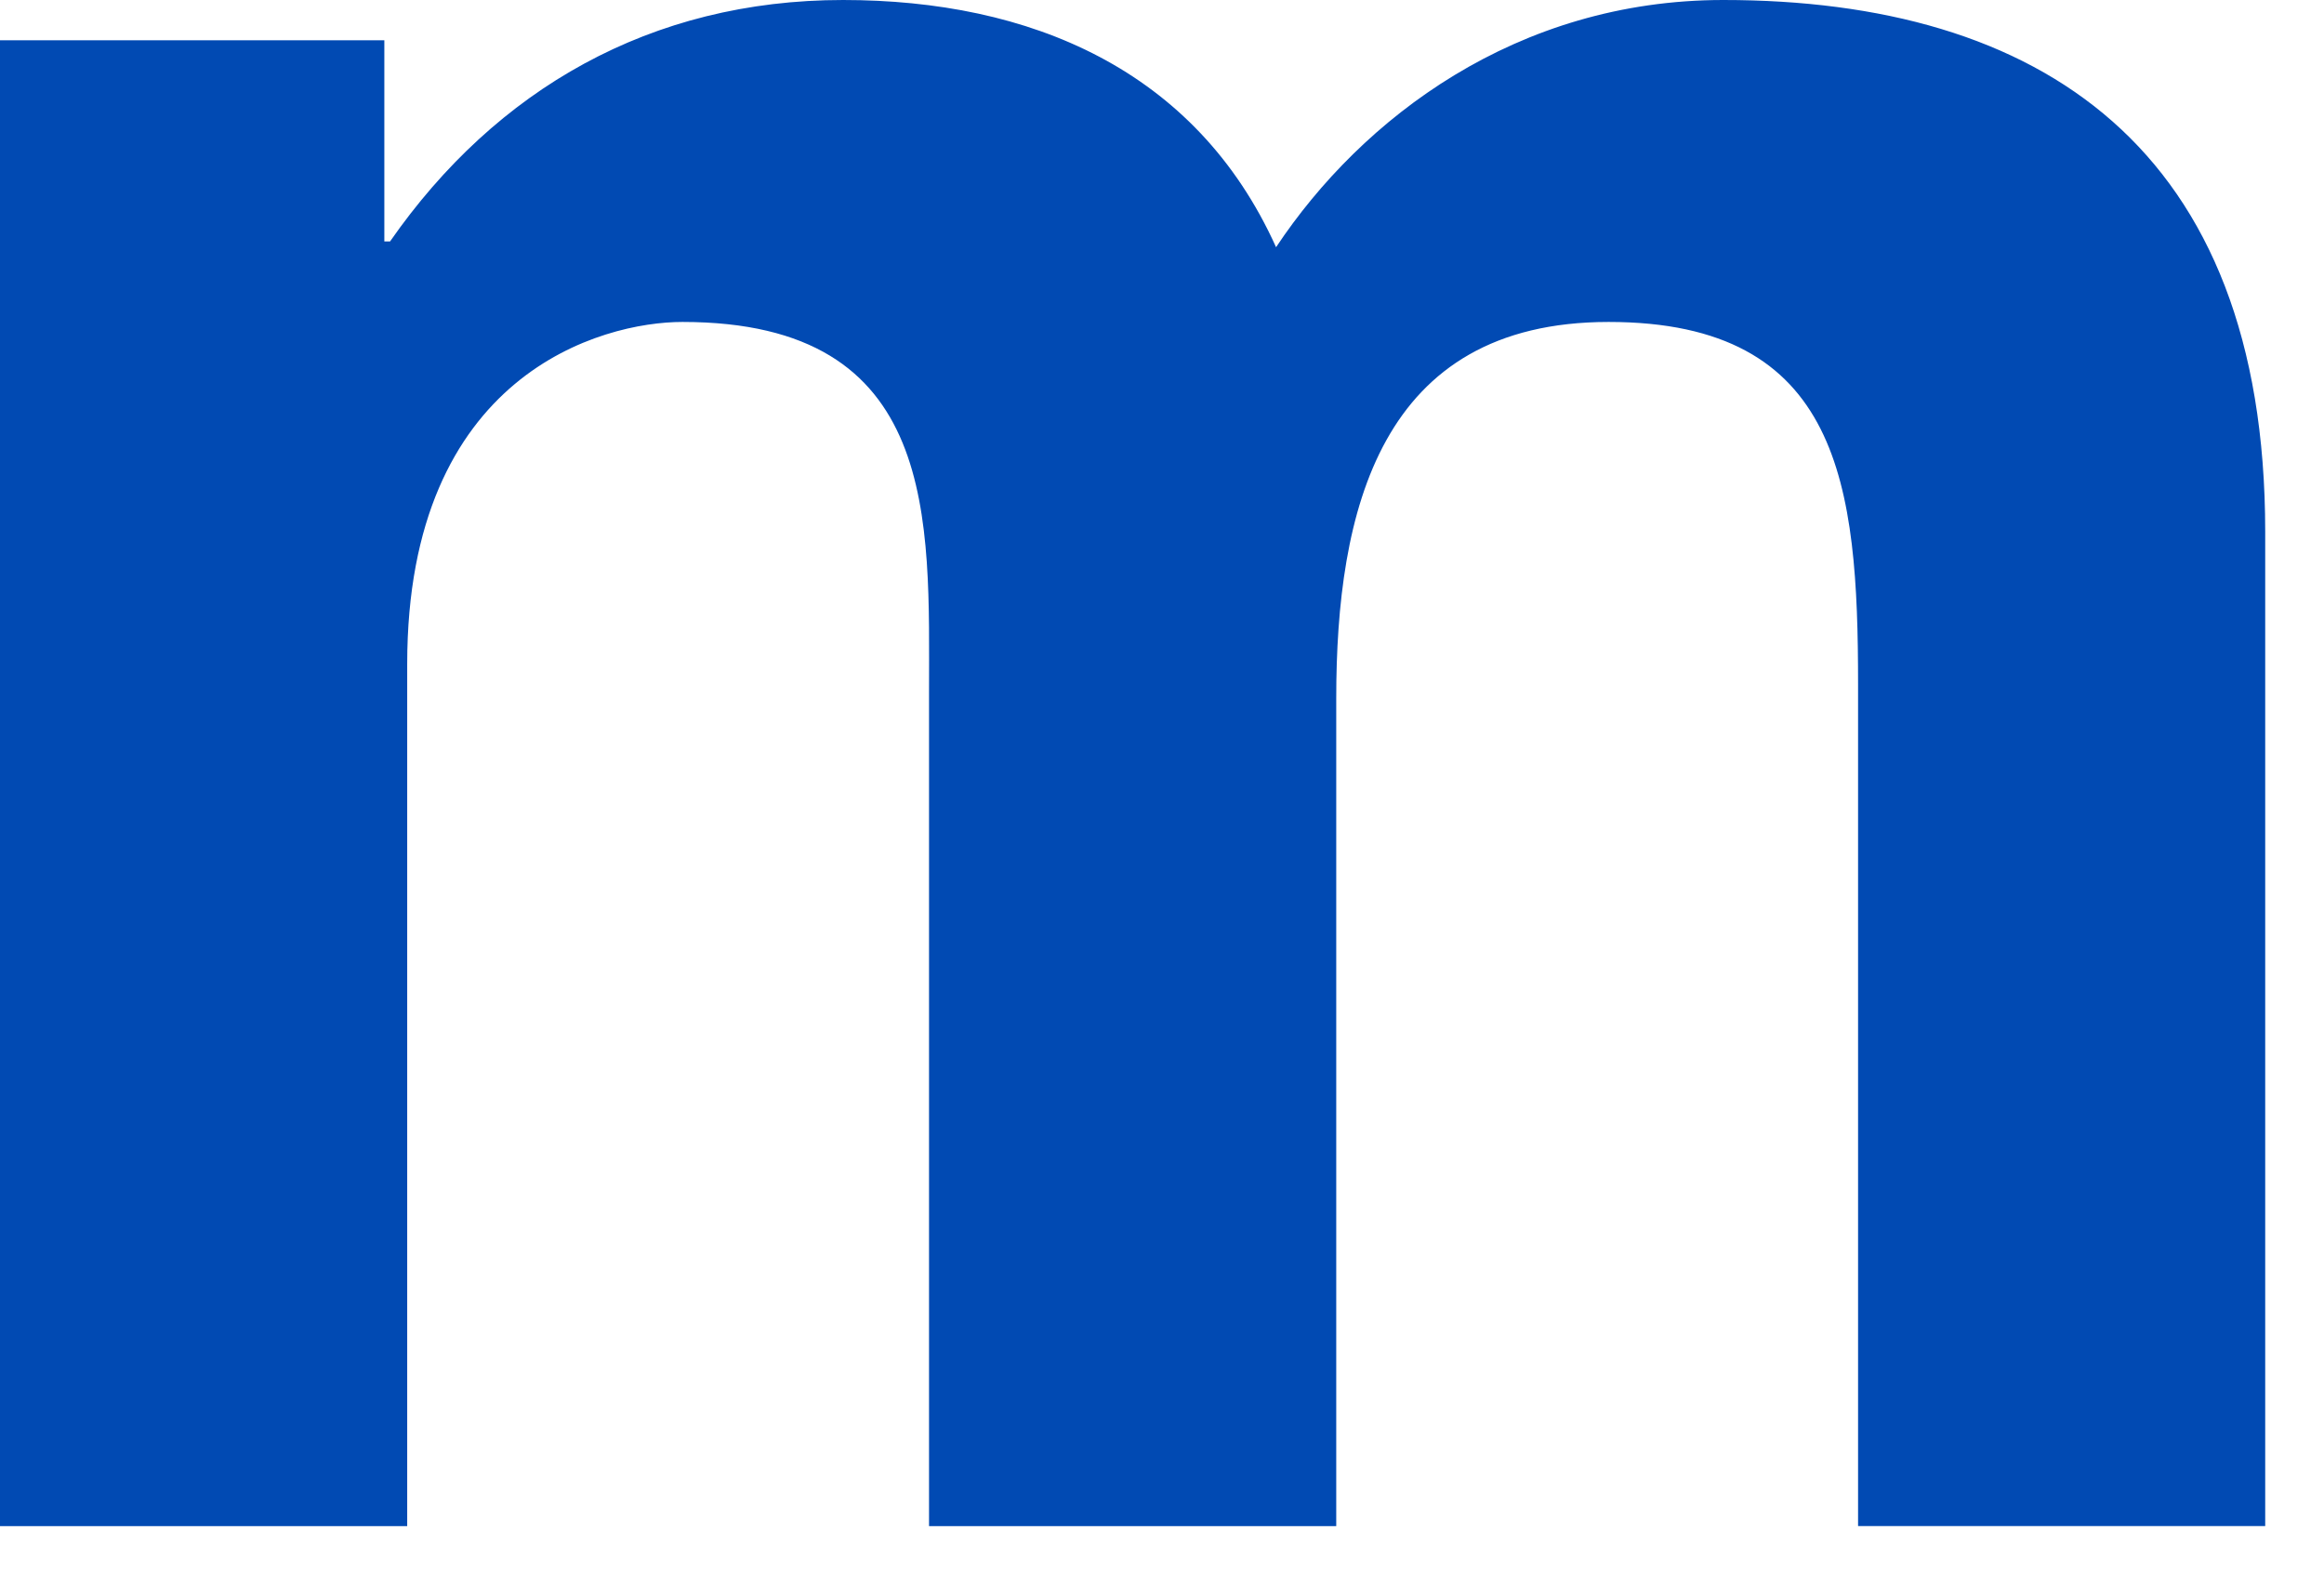 <?xml version="1.0" encoding="utf-8"?>
<svg xmlns="http://www.w3.org/2000/svg" fill="none" height="100%" overflow="visible" preserveAspectRatio="none" style="display: block;" viewBox="0 0 37 25" width="100%">
<path d="M0.001 0.641H6.119V3.844H6.21C7.899 1.419 10.364 0 13.423 0C16.39 0 19.037 1.099 20.316 3.936C21.685 1.877 24.15 0 27.437 0C32.458 0 36.064 2.334 36.064 8.466V24.298H29.582V10.892C29.582 7.734 29.308 5.126 25.61 5.126C21.958 5.126 21.274 8.146 21.274 11.12V24.299H14.791V11.028C14.791 8.283 14.973 5.126 10.865 5.126C9.587 5.126 6.483 5.949 6.483 10.571V24.299H0V0.641H0.001Z" fill="#014AB3" id="Shape"/>
</svg>